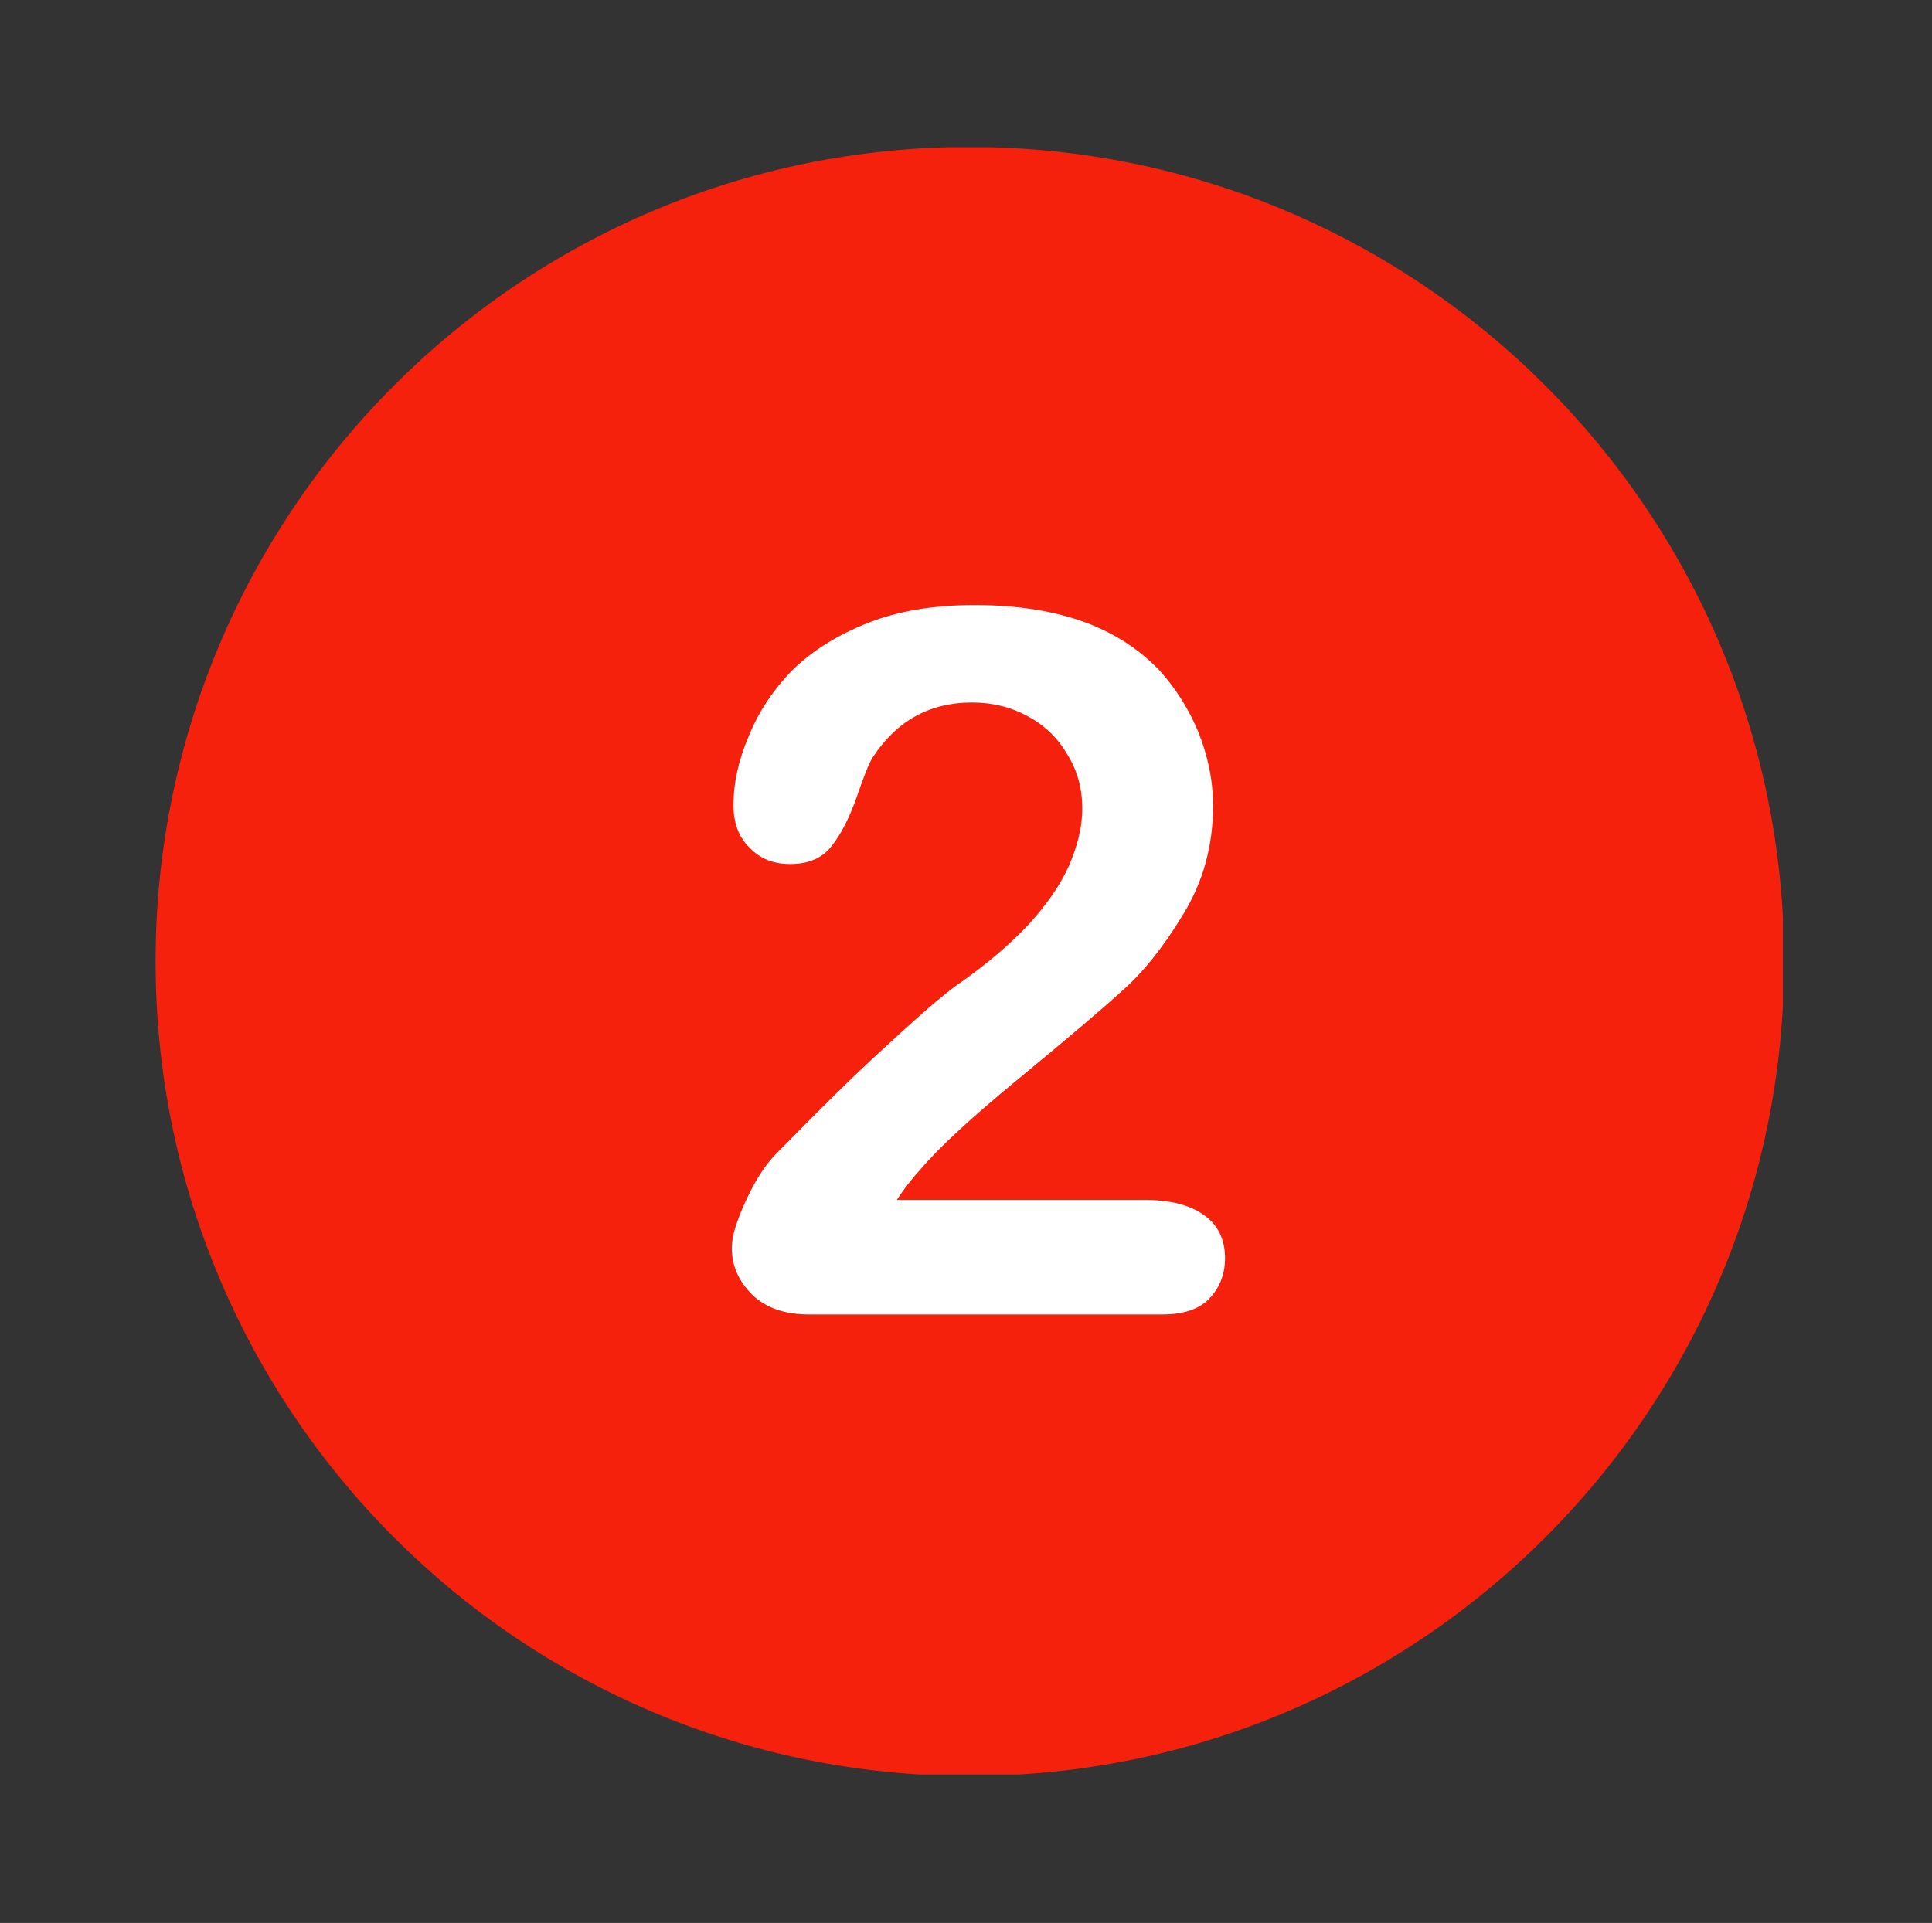 <svg xmlns="http://www.w3.org/2000/svg" viewBox="0 0 226 225" width="226" height="225"><rect x="0" y="0" width="226" height="225" fill="#333333" stroke="none"/><title>14-svg</title><defs><clipPath clipPathUnits="userSpaceOnUse" id="cp1"><path d="m18.16 17.23h190.4v190.4l-190.4-0.01z"></path></clipPath></defs><style>		.s0 { fill: #f5210d } 		.s1 { fill: #ffffff } 	</style><g id="Clip-Path" clip-path="url(#cp1)"><g><path class="s0" d="m113.4 17.2c-52.6 0-95.2 42.7-95.2 95.3 0 52.6 42.6 95.3 95.2 95.3 52.6 0 95.3-42.7 95.3-95.3 0-52.6-42.7-95.3-95.3-95.3z"></path></g></g><path class="s1" d="m141 142.3q-2.3-1.8-6.7-1.9h-29.4q1.4-2.1 2.8-3.6c2.1-2.5 6-6.1 11.6-10.7q8.5-7 12-10.2c2.4-2.1 4.8-5.1 7.1-8.9q3.5-5.7 3.5-12.7c0-3-0.6-5.8-1.7-8.6q-1.7-4.1-4.6-7.3-3-3.1-7-4.9c-4-1.8-8.9-2.7-14.6-2.7q-7.2 0-12.5 2.1-5.3 2.1-8.8 5.5-3.4 3.5-5.1 7.7c-1.2 2.8-1.8 5.5-1.8 8.1q0 3.2 1.9 5 1.8 1.9 4.7 1.9 3.2 0 4.8-2 1.7-2.1 3-5.8 1.3-3.8 1.9-4.7 4.2-6.4 11.6-6.4c2.3 0 4.5 0.5 6.5 1.6 1.9 1 3.5 2.5 4.6 4.4q1.8 2.8 1.8 6.4c0 2.3-0.6 4.5-1.6 6.8-1.1 2.4-2.7 4.6-4.7 6.8q-3.1 3.3-7.7 6.6c-1.7 1.1-4.6 3.6-8.6 7.3-4 3.6-8.5 8.1-13.5 13.2q-1.8 2-3.3 5.3c-1 2.2-1.6 4-1.6 5.4 0 2.1 0.8 3.9 2.4 5.5q2.4 2.3 6.6 2.3h41.4c2.4 0 4.3-0.6 5.5-1.9q1.8-1.9 1.8-4.7c0-2.1-0.8-3.8-2.3-4.9z"></path></svg>